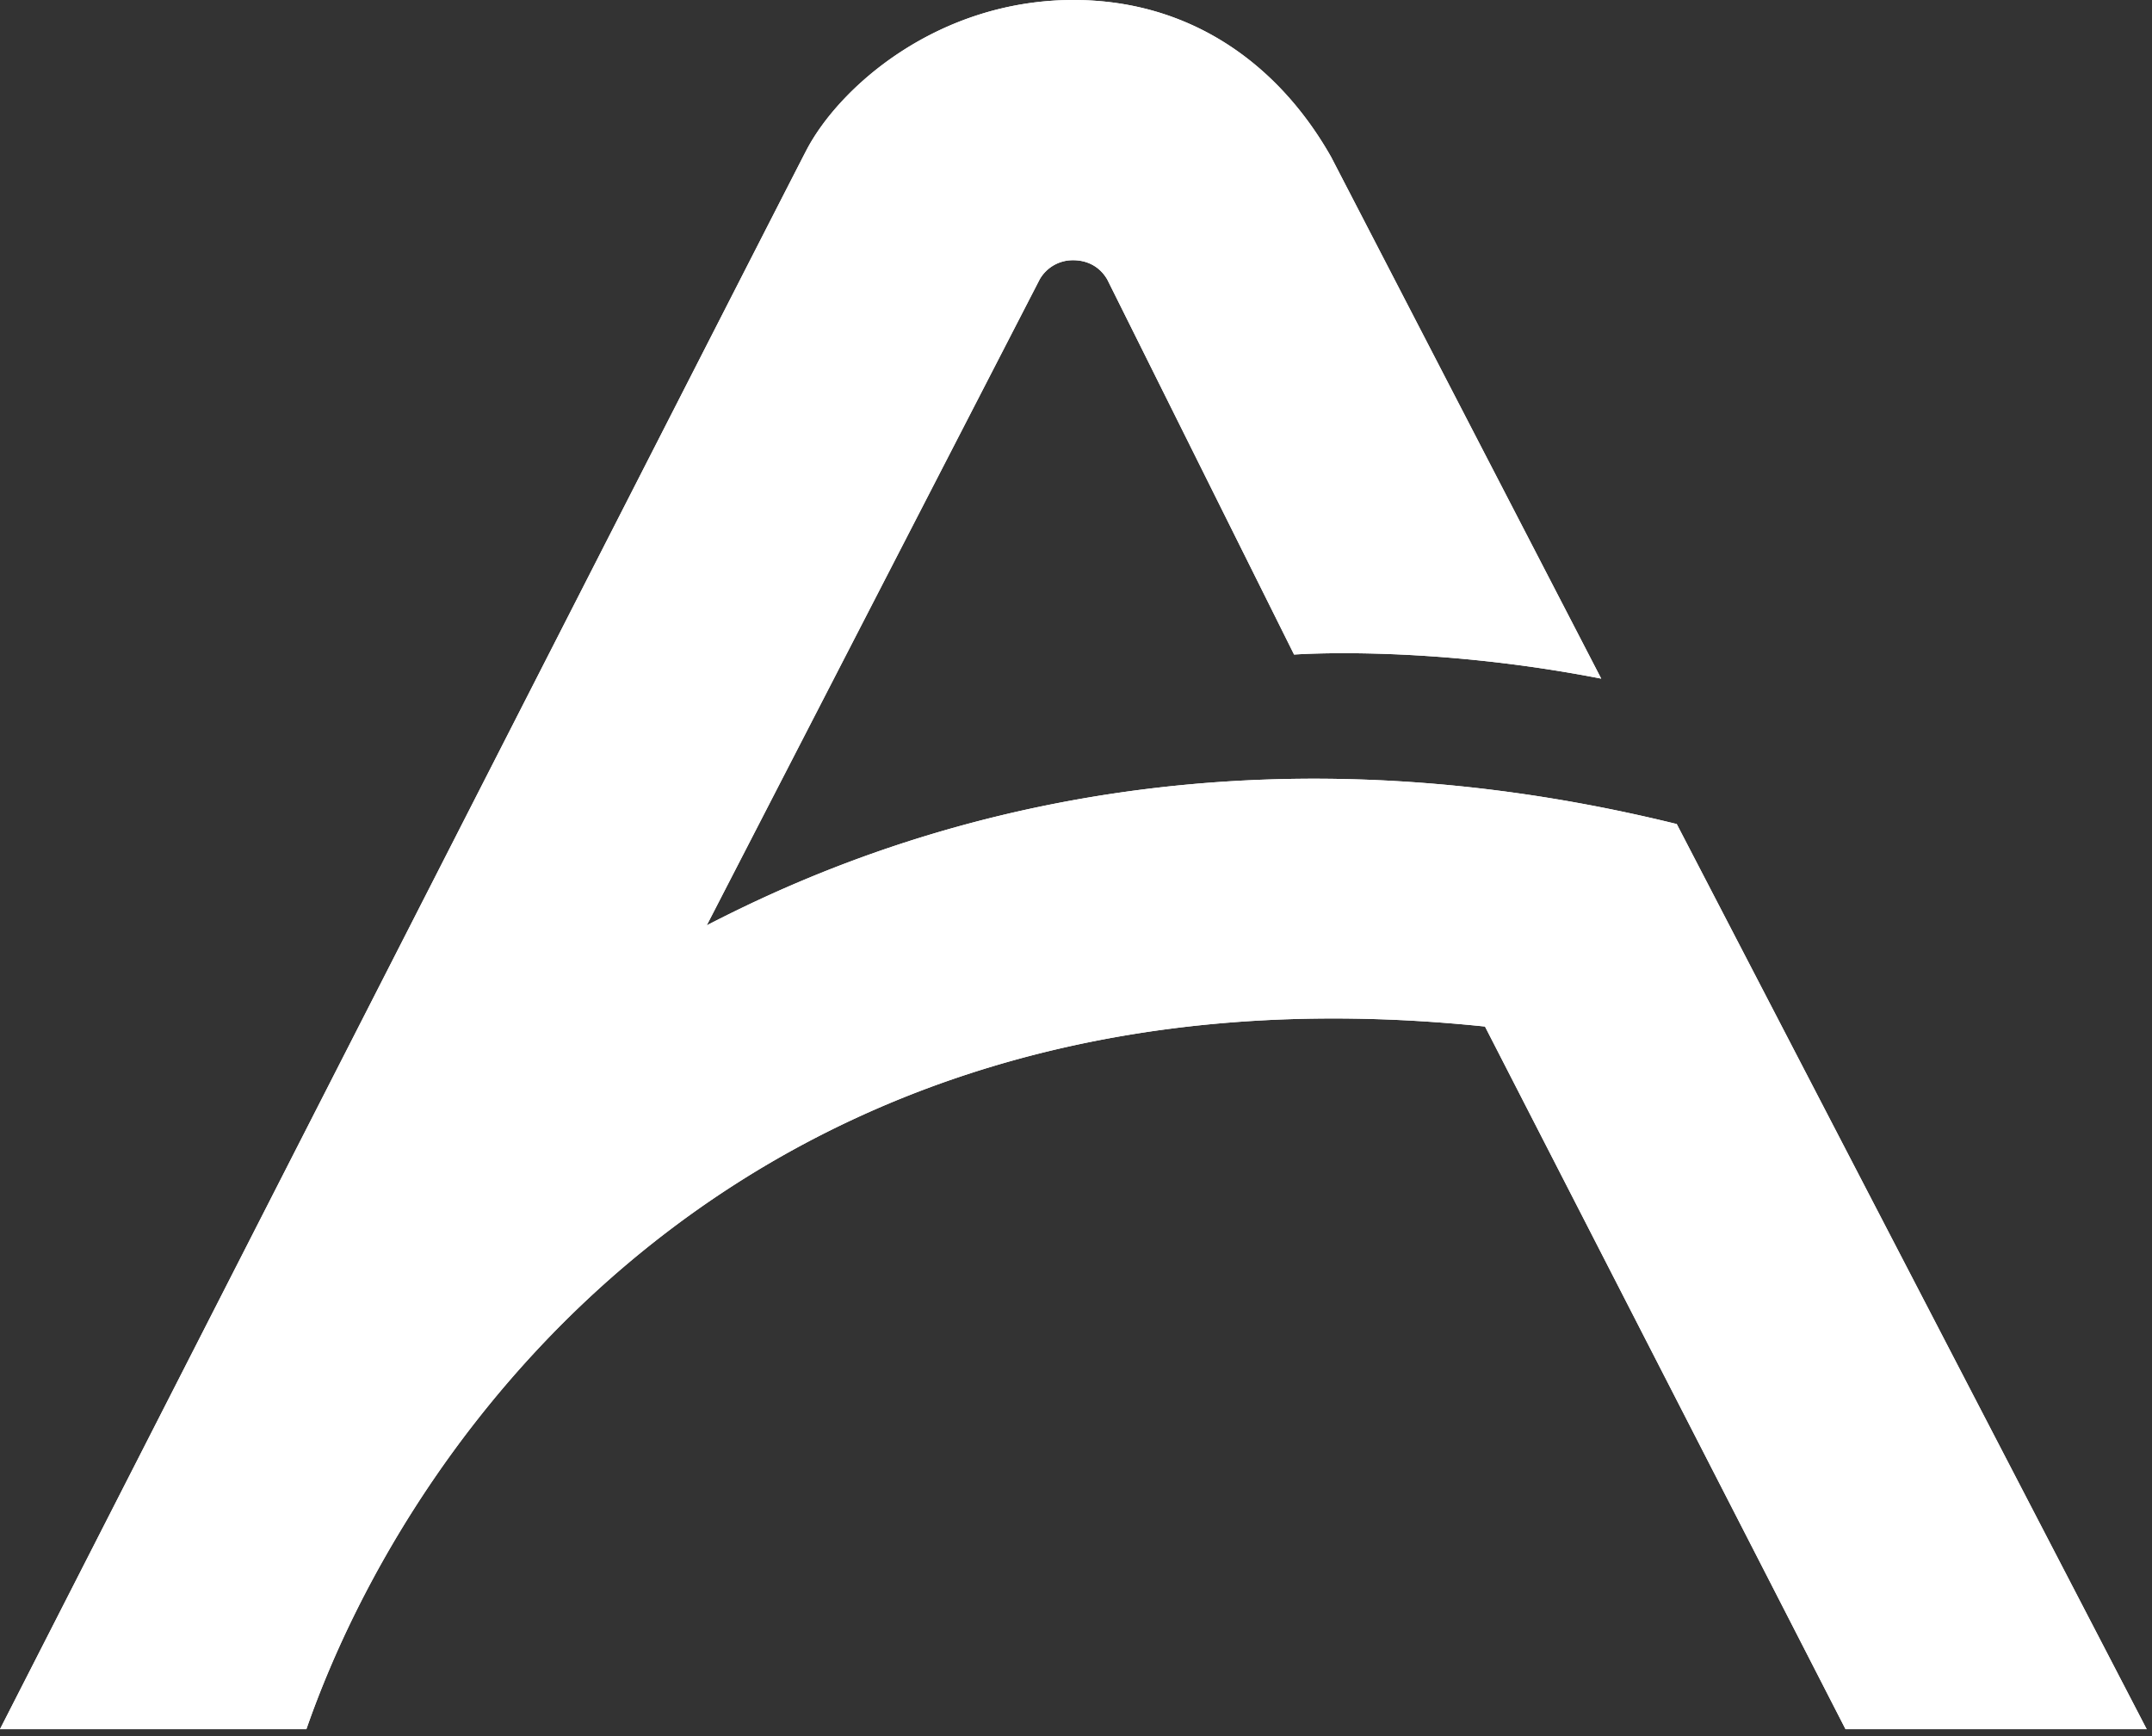 <svg xmlns="http://www.w3.org/2000/svg" width="202" height="163" viewBox="0 0 202 163">
    <rect x="0" y="0" width="202" height="163" fill="#333333" stroke="none"/>
    <defs>
        <linearGradient id="a" x1="937.3" x2="1001.67" y1="264.78" y2="156.82" gradientUnits="userSpaceOnUse">
            <stop offset="0" stop-opacity=".19"></stop>
            <stop offset="1" stop-opacity=".41"></stop>
        </linearGradient>
    </defs>
    <path fill="#ffffff" d="M157.39 77.36c-45.97-11.32-78 2.78-91.05 9.51l31.25-60.64a3.57 3.57 0 0 1 3.17-1.8c.79 0 2.25.24 3.17 1.8l17.54 35.22s12.42-.94 28.83 2.26l-25.34-48.95C120.06 6.08 111.79 0 100.76 0c-12.7 0-21.98 8.14-25.09 14.15C72.55 20.16 0 162.33 0 162.33h28.76c9.91-28.54 42.35-73.06 110.63-65.96l33.84 65.96h28.27z"></path>
    <path fill="#ffffff" d="M1077.39 196.36c-45.97-11.32-78 2.78-91.05 9.51l31.25-60.64a3.57 3.57 0 0 1 3.17-1.8c.79 0 2.25.24 3.17 1.8l17.54 35.22s12.42-.94 28.83 2.26l-25.34-48.95c-4.9-8.68-13.17-14.76-24.2-14.76-12.7 0-21.98 8.14-25.09 14.15-3.12 6.01-75.67 148.18-75.67 148.18h28.76c9.91-28.54 42.35-73.06 110.63-65.96l33.84 65.96h28.27z" transform="translate(-920 -119)"></path>
</svg>